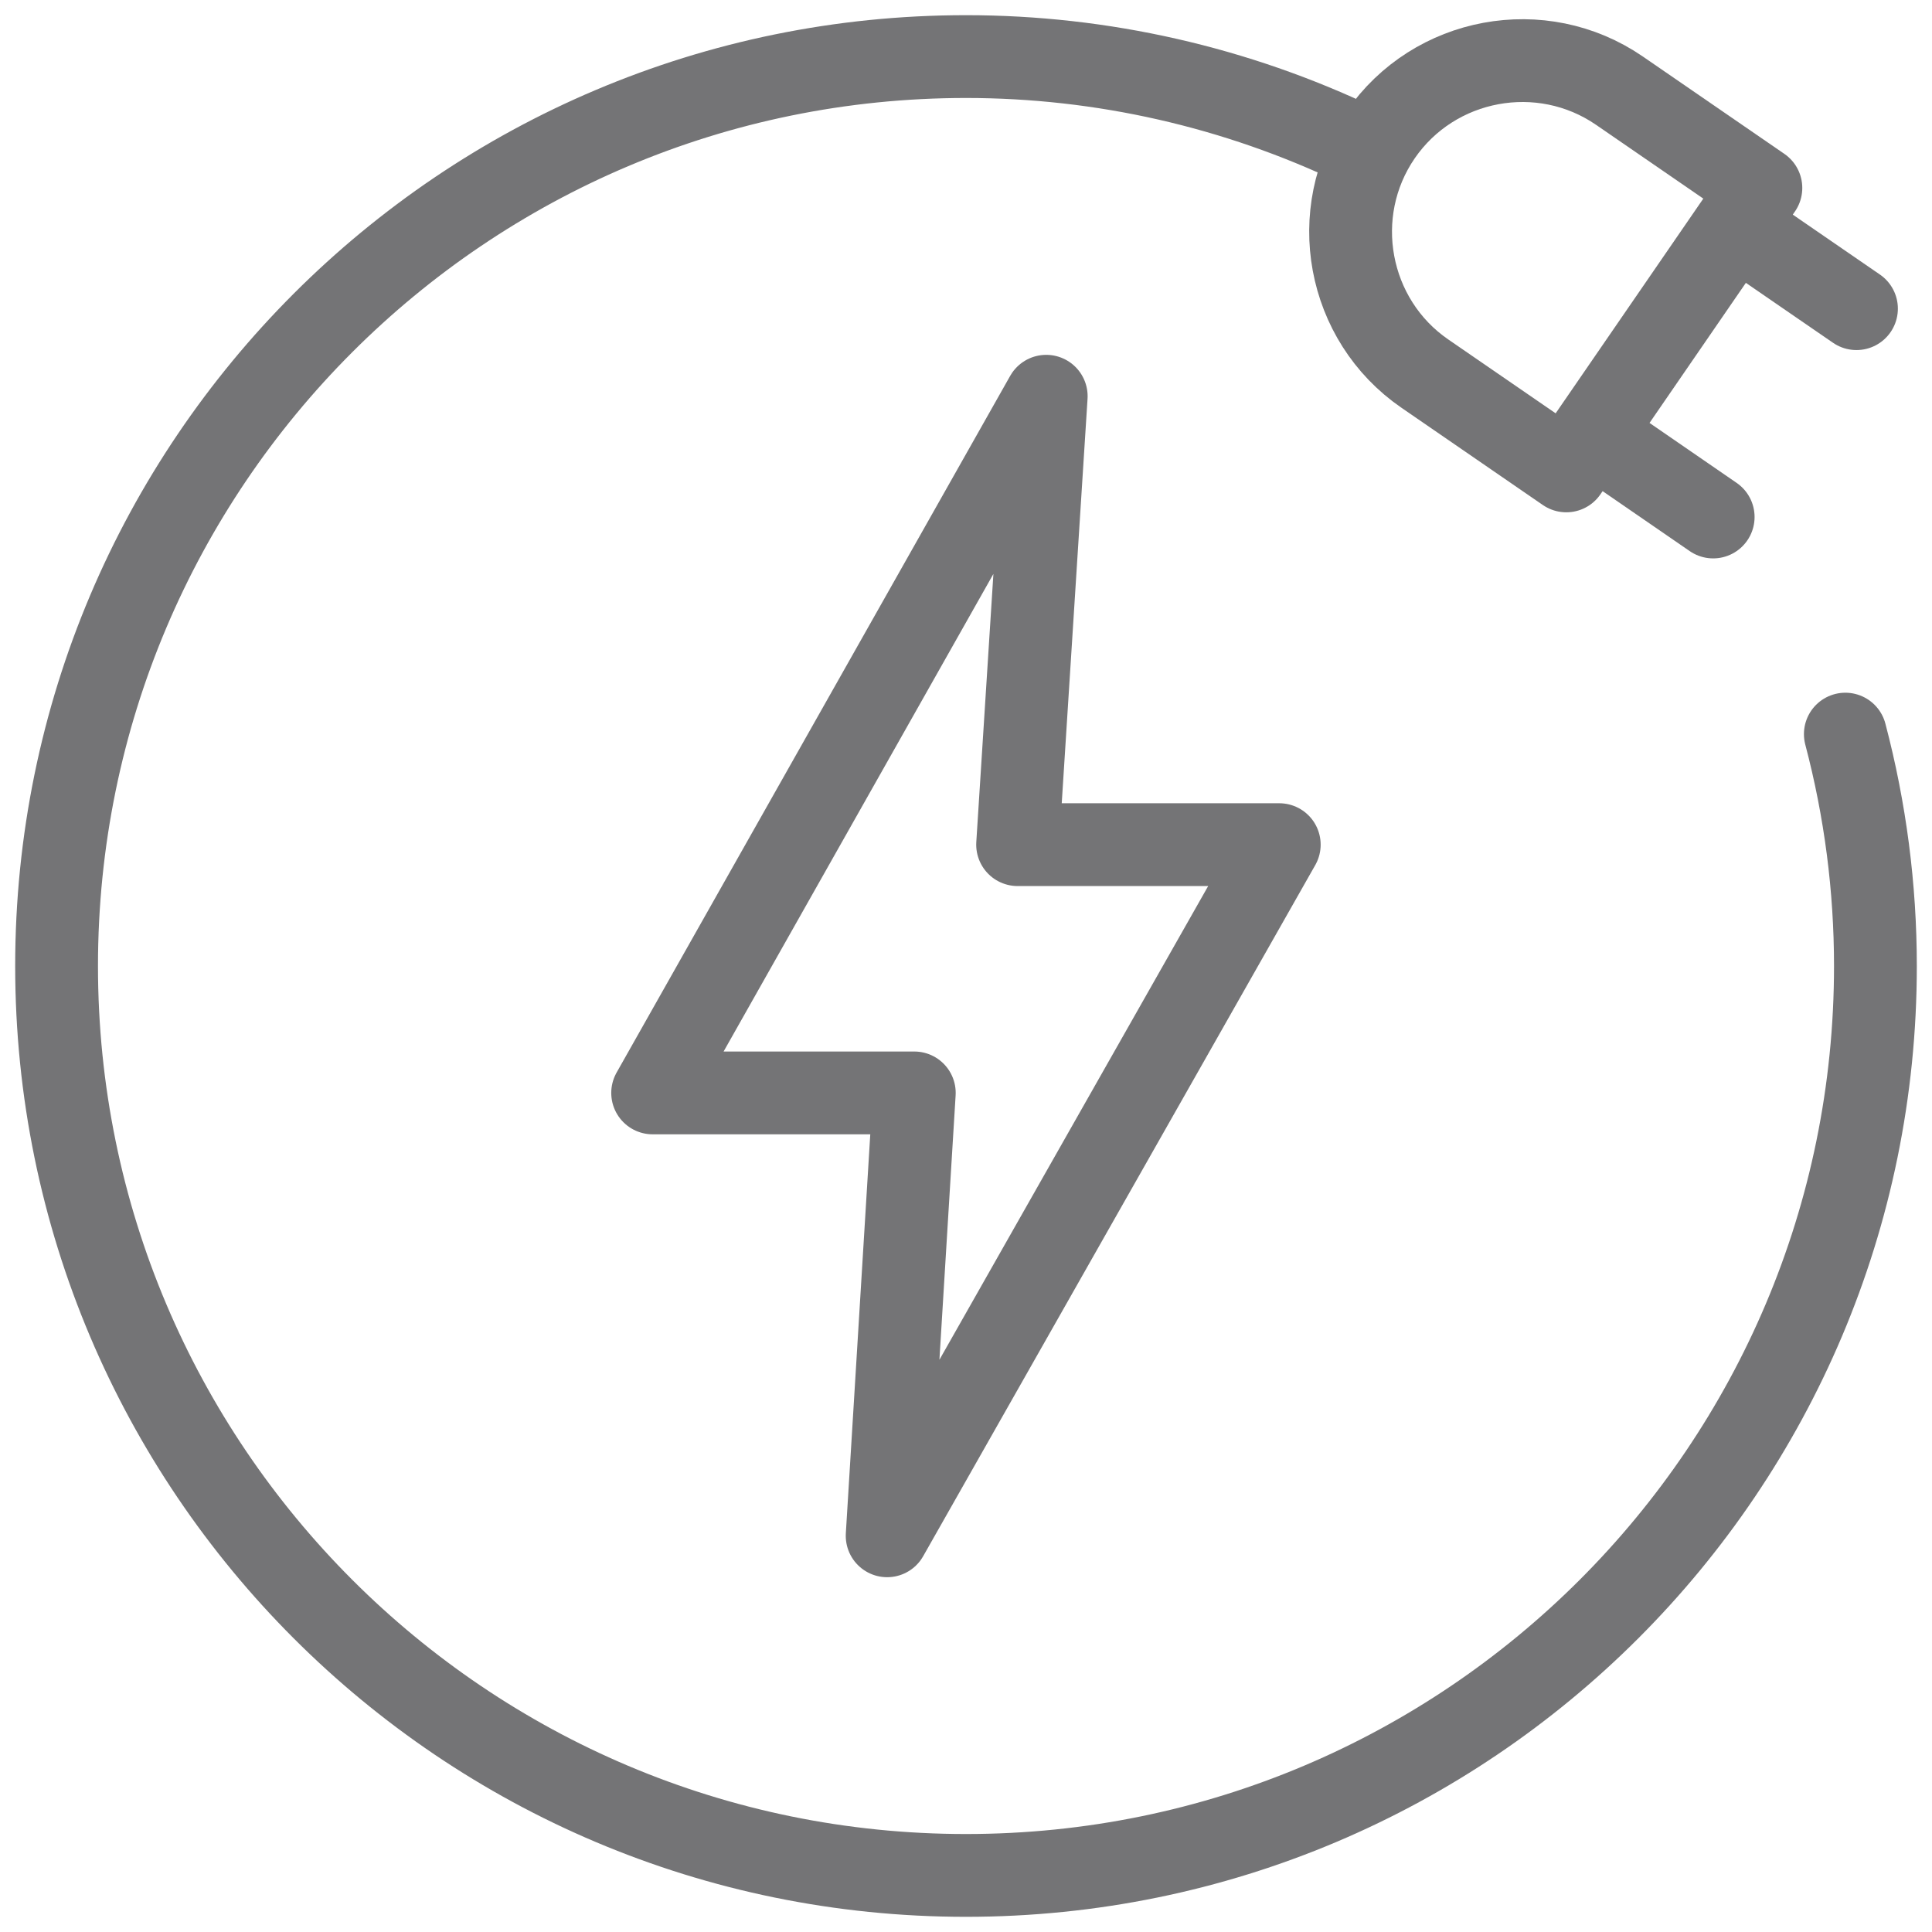 <?xml version="1.0" encoding="UTF-8"?> <svg xmlns="http://www.w3.org/2000/svg" width="42" height="42" viewBox="0 0 42 42" fill="none"><g clip-path="url(#clip0_1896_11533)"><path d="M40.116 15.959C40.55 17.604 40.77 19.299 40.77 21C40.77 31.918 31.918 40.77 21 40.77C10.082 40.77 1.23 31.918 1.23 21C1.23 10.082 10.082 1.23 21 1.23C23.955 1.23 26.872 1.893 29.538 3.169" stroke="#747476" stroke-width="1.8" stroke-miterlimit="22.926" stroke-linecap="round" stroke-linejoin="round"></path><path d="M34.878 9.611L37.243 11.239M37.992 5.083L40.358 6.71M22.122 18.362H27.81L19.286 33.387L19.876 23.759H14.188L22.744 8.614L22.122 18.362ZM38.28 4.086L34.05 10.237L30.974 8.121C29.283 6.958 28.851 4.622 30.014 2.931C31.177 1.24 33.513 0.808 35.205 1.971L38.28 4.086Z" stroke="#747476" stroke-width="1.8" stroke-miterlimit="22.926" stroke-linecap="round" stroke-linejoin="round"></path></g><defs><clipPath id="clip0_1896_11533"><rect width="42" height="42" fill="white"></rect></clipPath></defs></svg> 